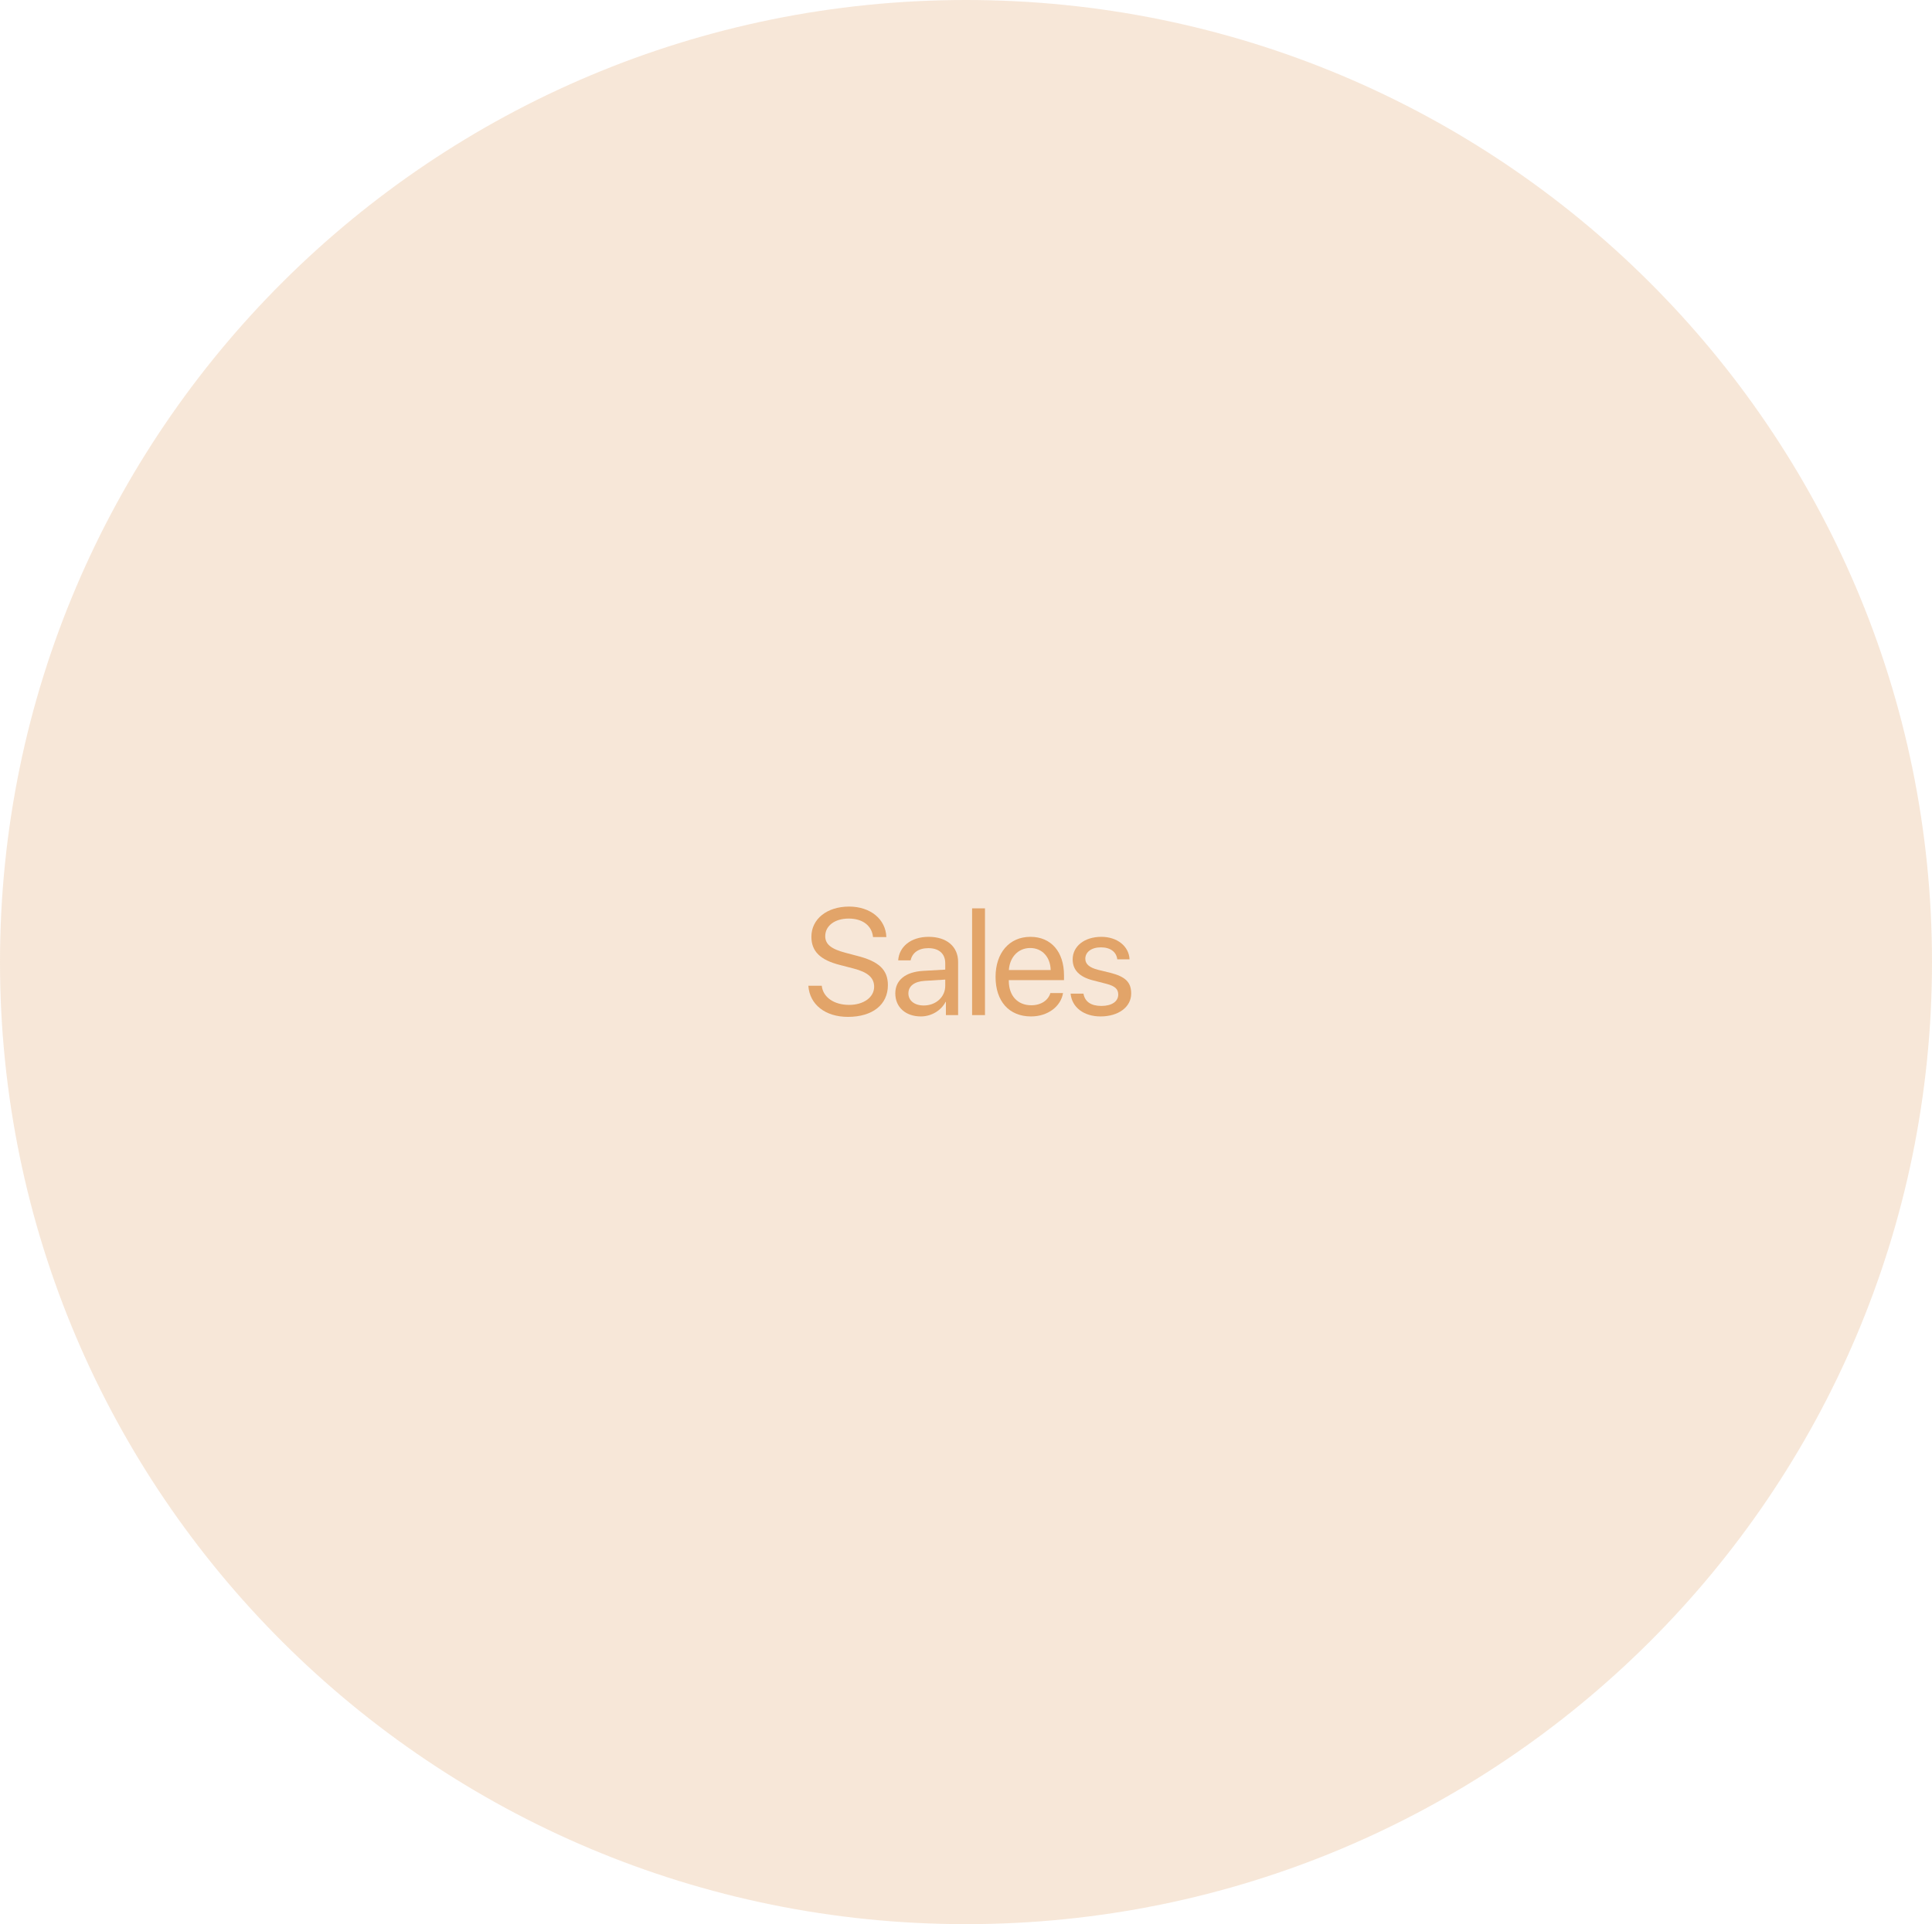 <?xml version="1.0" encoding="UTF-8"?> <svg xmlns="http://www.w3.org/2000/svg" width="255" height="254" viewBox="0 0 255 254" fill="none"> <path d="M255 127C255 197.14 197.916 254 127.5 254C57.084 254 0 197.14 0 127C0 56.86 57.084 0 127.5 0C197.916 0 255 56.86 255 127Z" fill="#E2A469" fill-opacity="0.26"></path> <path d="M106.693 130.123H108.461C108.627 131.646 110.072 132.652 112.084 132.652C113.988 132.652 115.375 131.646 115.375 130.26C115.375 129.068 114.545 128.336 112.65 127.848L110.844 127.379C108.246 126.715 107.094 125.572 107.094 123.658C107.094 121.314 109.145 119.674 112.074 119.674C114.877 119.674 116.908 121.334 116.986 123.697H115.229C115.072 122.184 113.852 121.256 112.016 121.256C110.189 121.256 108.92 122.203 108.92 123.58C108.92 124.645 109.701 125.279 111.615 125.777L113.09 126.168C116.01 126.9 117.191 128.023 117.191 130.045C117.191 132.623 115.16 134.234 111.918 134.234C108.93 134.234 106.859 132.613 106.693 130.123Z" fill="#E2A469"></path> <path d="M121.928 132.73C123.53 132.73 124.76 131.607 124.76 130.143V129.312L122.045 129.479C120.678 129.566 119.897 130.172 119.897 131.129C119.897 132.096 120.707 132.73 121.928 132.73ZM121.547 134.176C119.526 134.176 118.168 132.955 118.168 131.129C118.168 129.391 119.506 128.297 121.85 128.16L124.76 127.994V127.145C124.76 125.904 123.94 125.162 122.534 125.162C121.225 125.162 120.405 125.777 120.19 126.773H118.549C118.666 125.016 120.17 123.668 122.573 123.668C124.955 123.668 126.459 124.957 126.459 126.979V134H124.848V132.252H124.809C124.204 133.414 122.914 134.176 121.547 134.176Z" fill="#E2A469"></path> <path d="M128.305 134V119.908H130.005V134H128.305Z" fill="#E2A469"></path> <path d="M135.972 125.143C134.38 125.143 133.267 126.363 133.159 128.053H138.677C138.638 126.354 137.573 125.143 135.972 125.143ZM138.638 131.09H140.308C140.015 132.867 138.296 134.176 136.079 134.176C133.169 134.176 131.402 132.154 131.402 128.961C131.402 125.807 133.198 123.668 136.001 123.668C138.745 123.668 140.435 125.66 140.435 128.736V129.381H133.15V129.479C133.15 131.422 134.292 132.701 136.118 132.701C137.407 132.701 138.355 132.047 138.638 131.09Z" fill="#E2A469"></path> <path d="M141.578 126.646C141.578 124.908 143.13 123.668 145.367 123.668C147.466 123.668 149.009 124.918 149.087 126.637H147.466C147.349 125.66 146.558 125.055 145.308 125.055C144.068 125.055 143.248 125.67 143.248 126.559C143.248 127.262 143.785 127.73 144.937 128.023L146.509 128.404C148.56 128.922 149.302 129.664 149.302 131.158C149.302 132.926 147.632 134.176 145.259 134.176C143.033 134.176 141.48 132.965 141.304 131.168H143.004C143.189 132.223 143.99 132.789 145.367 132.789C146.744 132.789 147.593 132.203 147.593 131.285C147.593 130.562 147.173 130.172 146.031 129.869L144.244 129.41C142.457 128.951 141.578 128.033 141.578 126.646Z" fill="#E2A469"></path> </svg> 